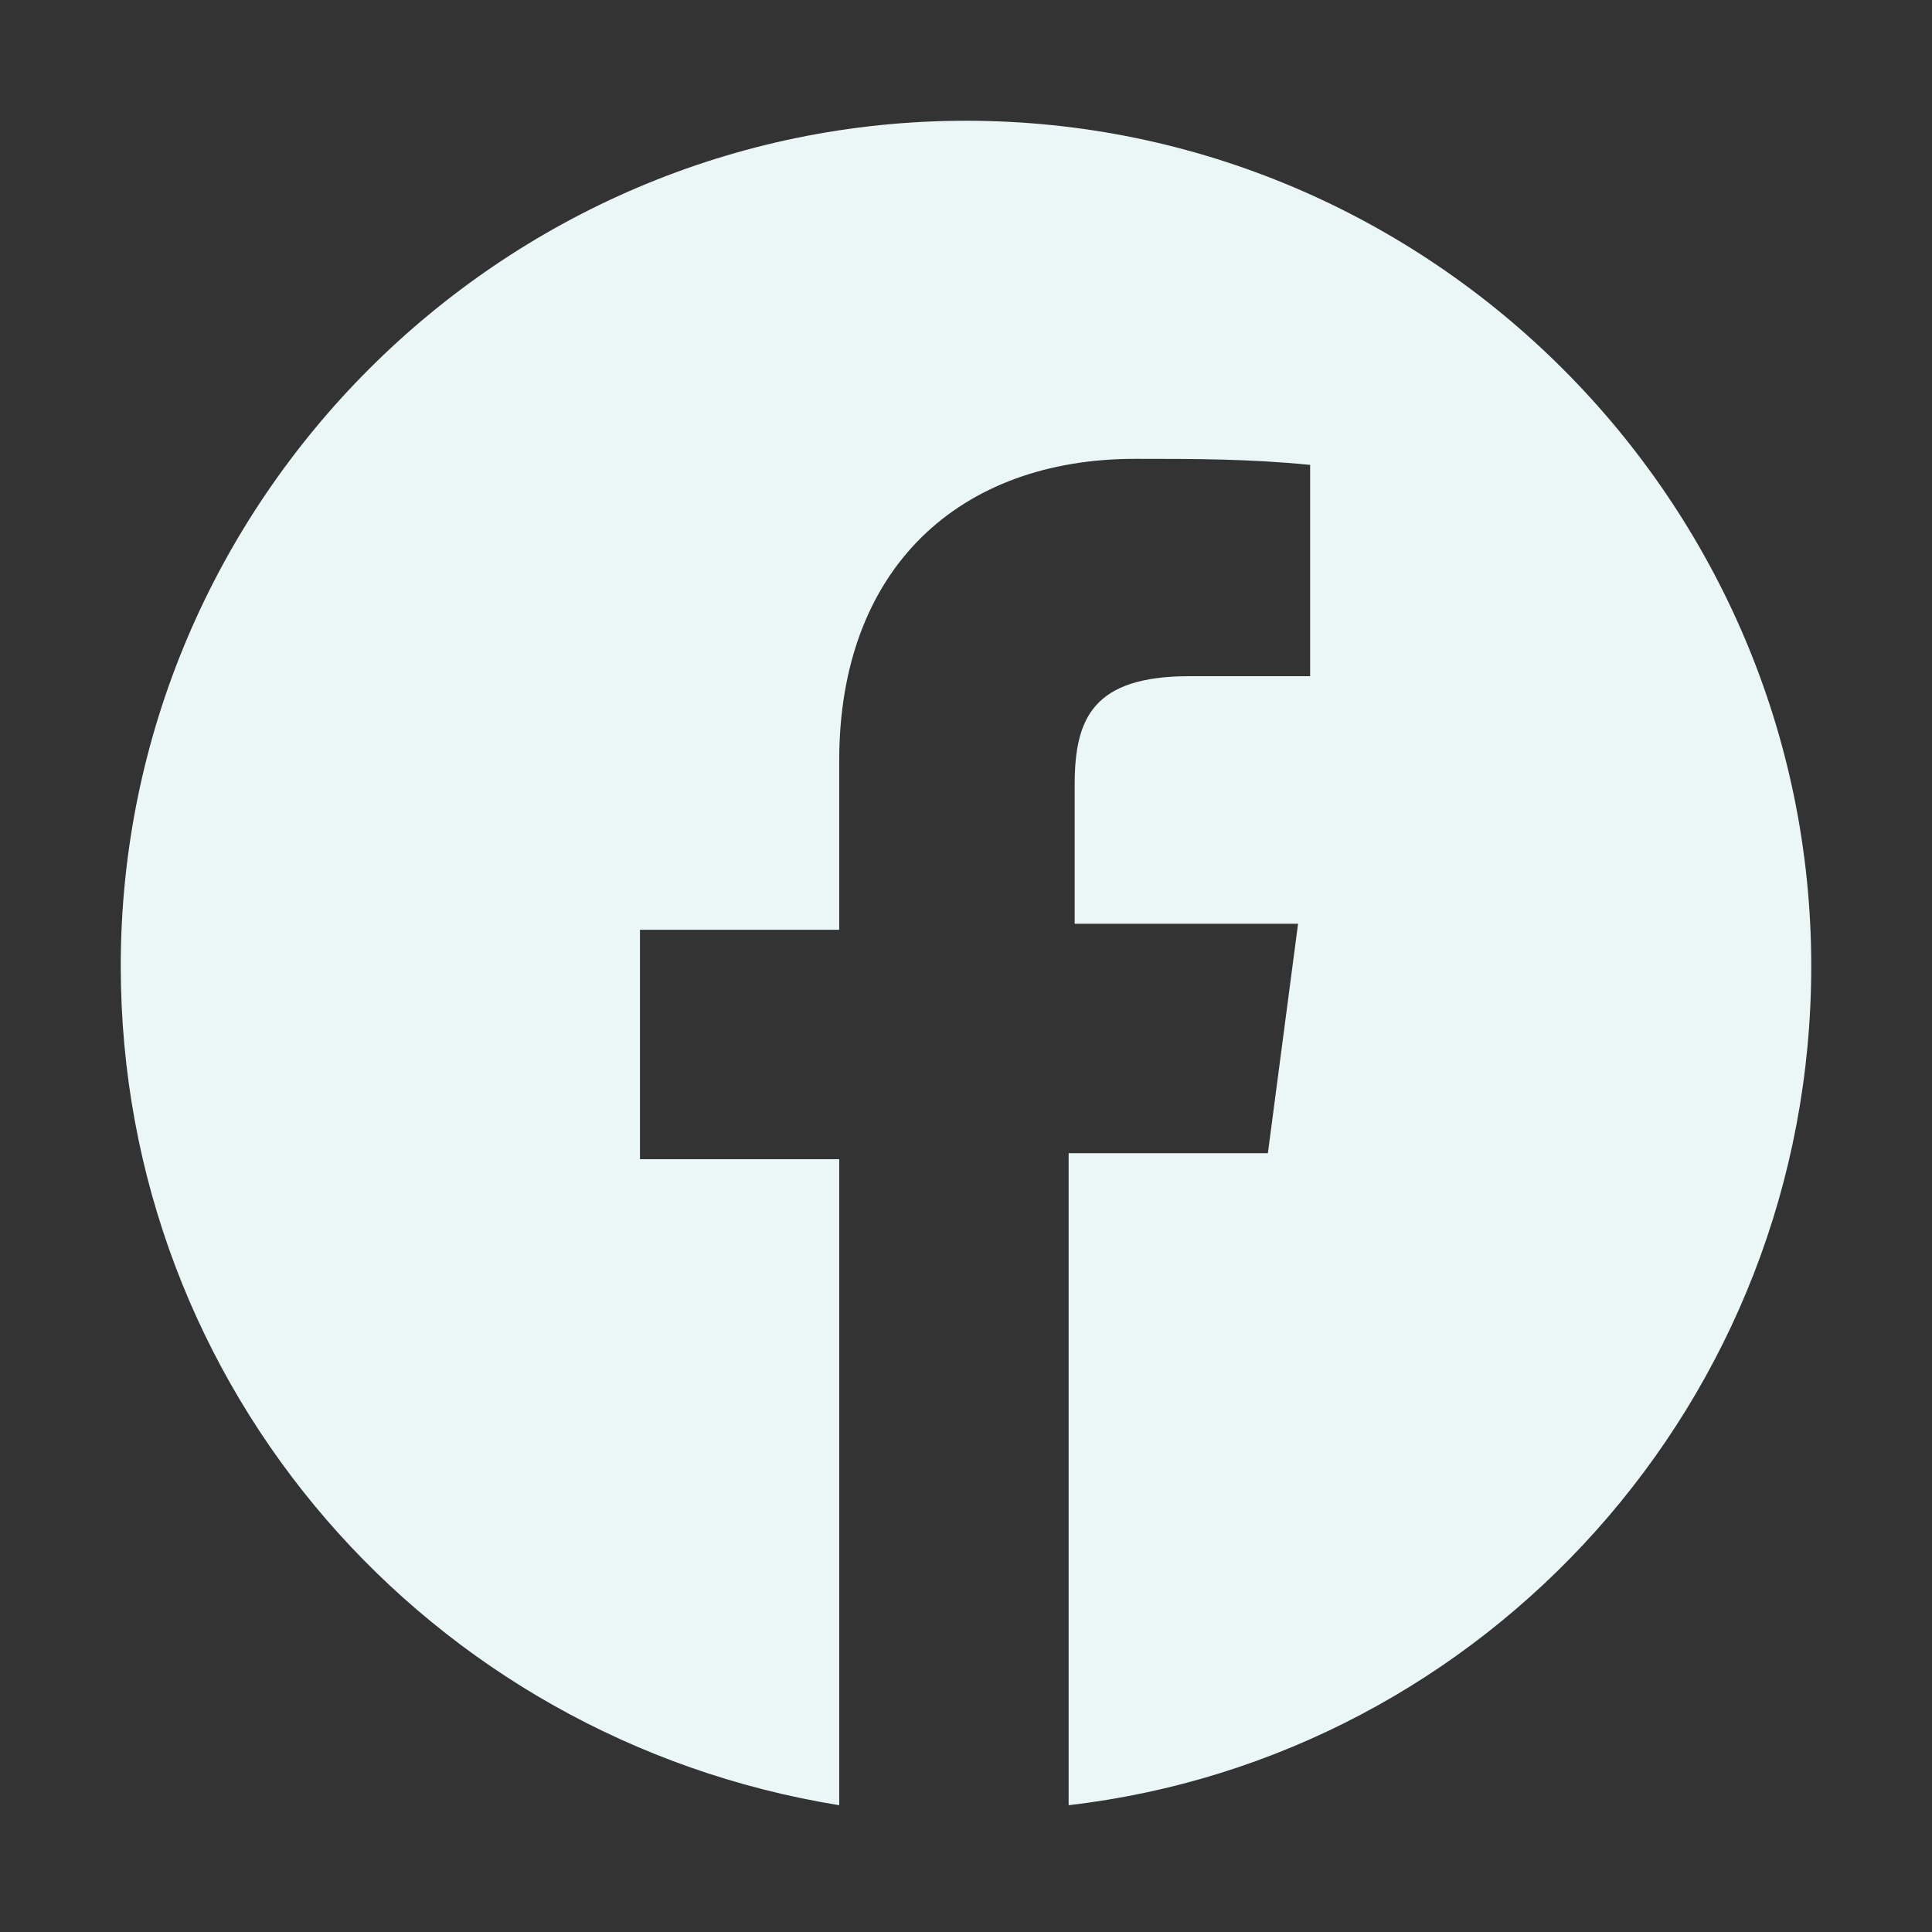 <svg width="32" height="32" viewBox="0 0 32 32" fill="none" xmlns="http://www.w3.org/2000/svg">
<rect x="0" y="0" width="32" height="32" fill="#333333" stroke="none"/>
<path d="M30 16C30 23.2 24.6 29.1 17.7 29.9V19.1H21L21.5 15.3H17.8V13C17.8 11.9 18.1 11.2 19.7 11.2H21.7V7.7C20.7 7.6 19.8 7.6 18.8 7.6C15.9 7.6 13.9 9.4 13.9 12.6V15.4H10.6V19.2H13.9V29.9C7.1 28.8 2 23 2 16C2 8.3 8.3 2 16 2C23.7 2 30 8.3 30 16Z" fill="#EBF6F7"/>
</svg>
